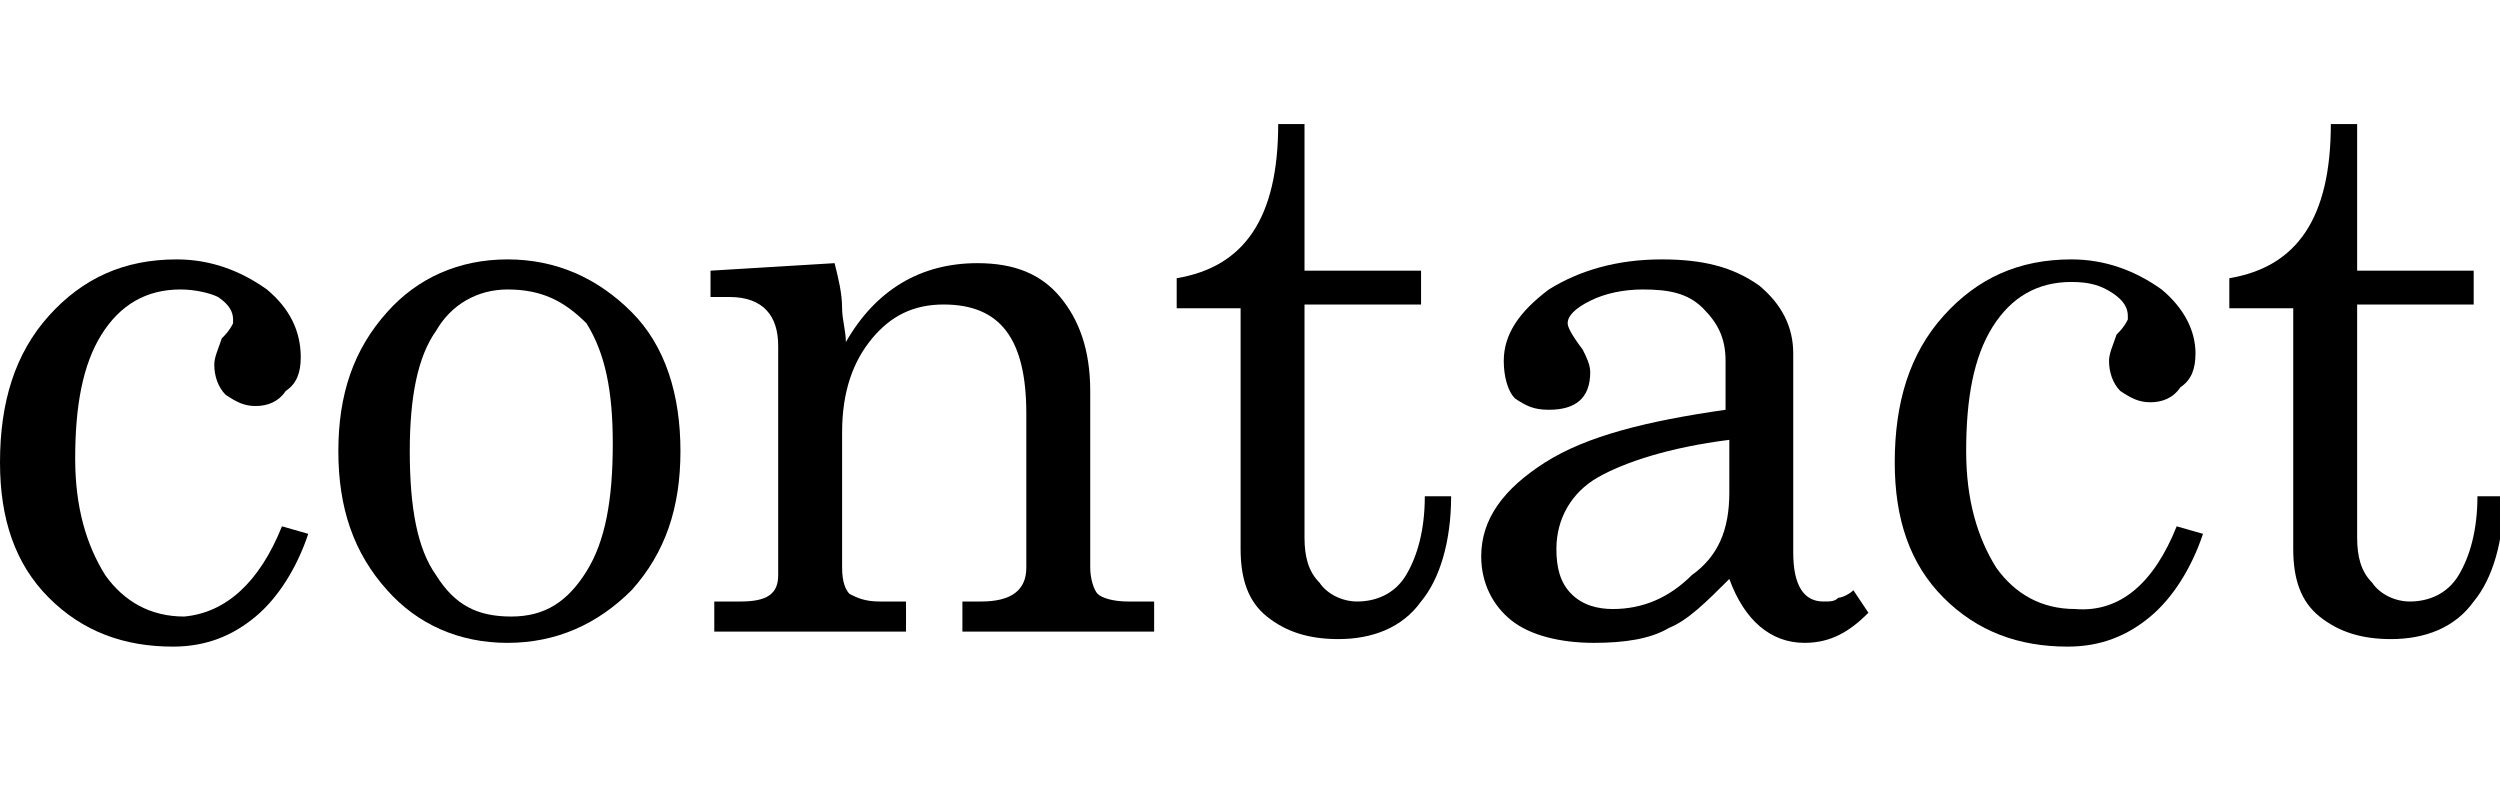 <?xml version="1.0" encoding="utf-8"?>
<!-- Generator: Adobe Illustrator 26.3.1, SVG Export Plug-In . SVG Version: 6.00 Build 0)  -->
<svg version="1.1" id="Ebene_2" xmlns="http://www.w3.org/2000/svg" xmlns:xlink="http://www.w3.org/1999/xlink" x="0px" y="0px"
	 viewBox="0 0 66.5 21.2" style="enable-background:new 0 0 66.5 21.2;" xml:space="preserve">
<style type="text/css">
	.st0{display:none;opacity:0.63;}
</style>
<g>
	<path d="M7.5,14l0.7,0.2c-0.3,0.9-0.8,1.7-1.4,2.2c-0.6,0.5-1.3,0.8-2.2,0.8c-1.3,0-2.4-0.4-3.3-1.3C0.4,15,0,13.8,0,12.3
		c0-1.6,0.4-2.9,1.3-3.9s2-1.5,3.4-1.5c0.9,0,1.7,0.3,2.4,0.8C7.7,8.2,8,8.8,8,9.5c0,0.4-0.1,0.7-0.4,0.9c-0.2,0.3-0.5,0.4-0.8,0.4
		c-0.3,0-0.5-0.1-0.8-0.3C5.8,10.3,5.7,10,5.7,9.7c0-0.2,0.1-0.4,0.2-0.7C6,8.9,6.1,8.8,6.2,8.6l0-0.1c0-0.2-0.1-0.4-0.4-0.6
		C5.6,7.8,5.2,7.7,4.8,7.7c-0.9,0-1.6,0.4-2.1,1.2c-0.5,0.8-0.7,1.9-0.7,3.3c0,1.3,0.3,2.3,0.8,3.1c0.5,0.7,1.2,1.1,2.1,1.1
		C6,16.3,6.9,15.5,7.5,14z"/>
	<path d="M13.5,6.9c1.3,0,2.4,0.5,3.3,1.4c0.9,0.9,1.3,2.2,1.3,3.7c0,1.5-0.4,2.7-1.3,3.7c-0.9,0.9-2,1.4-3.3,1.4
		c-1.3,0-2.4-0.5-3.2-1.4c-0.9-1-1.3-2.2-1.3-3.7c0-1.5,0.4-2.7,1.3-3.7C11.1,7.4,12.2,6.9,13.5,6.9z M13.5,7.7
		c-0.8,0-1.5,0.4-1.9,1.1c-0.5,0.7-0.7,1.8-0.7,3.2c0,1.5,0.2,2.6,0.7,3.3c0.5,0.8,1.1,1.1,2,1.1c0.9,0,1.5-0.4,2-1.2
		c0.5-0.8,0.7-1.9,0.7-3.4c0-1.4-0.2-2.4-0.7-3.2C15,8,14.4,7.7,13.5,7.7z"/>
	<path d="M18.9,7.9V7.2L22.2,7c0.1,0.4,0.2,0.8,0.2,1.2c0,0.3,0.1,0.6,0.1,0.9C23.3,7.7,24.5,7,26,7c1,0,1.7,0.3,2.2,0.9
		c0.5,0.6,0.8,1.4,0.8,2.5v4.7c0,0.3,0.1,0.6,0.2,0.7c0.1,0.1,0.4,0.2,0.8,0.2h0.7v0.8h-5.1v-0.8h0.5c0.8,0,1.2-0.3,1.2-0.9v-4.1
		c0-2-0.7-2.9-2.2-2.9c-0.8,0-1.4,0.3-1.9,0.9c-0.5,0.6-0.8,1.4-0.8,2.5v3.6c0,0.4,0.1,0.6,0.2,0.7c0.2,0.1,0.4,0.2,0.8,0.2h0.7v0.8
		H19v-0.8h0.7c0.7,0,1-0.2,1-0.7V9.2c0-0.8-0.4-1.3-1.3-1.3H18.9z"/>
	<path d="M31.3,8.2V7.4C33.1,7.1,34,5.8,34,3.3h0.7v3.9h3.1v0.9h-3.1v6.2c0,0.5,0.1,0.9,0.4,1.2c0.2,0.3,0.6,0.5,1,0.5
		c0.5,0,1-0.2,1.3-0.7c0.3-0.5,0.5-1.2,0.5-2.1h0.7c0,1.2-0.3,2.2-0.8,2.8c-0.5,0.7-1.3,1-2.2,1c-0.8,0-1.4-0.2-1.9-0.6
		c-0.5-0.4-0.7-1-0.7-1.8V8.2H31.3z"/>
	<path d="M41.7,8.6c0,0.1,0.1,0.3,0.4,0.7c0.1,0.2,0.2,0.4,0.2,0.6c0,0.7-0.4,1-1.1,1c-0.4,0-0.6-0.1-0.9-0.3
		C40.1,10.4,40,10,40,9.6c0-0.7,0.4-1.3,1.2-1.9c0.8-0.5,1.8-0.8,3-0.8c1.1,0,1.9,0.2,2.6,0.7c0.6,0.5,0.9,1.1,0.9,1.8v5.3
		c0,0.9,0.3,1.3,0.8,1.3c0.2,0,0.3,0,0.4-0.1c0.1,0,0.3-0.1,0.4-0.2l0.4,0.6c-0.5,0.5-1,0.8-1.7,0.8c-0.9,0-1.6-0.6-2-1.7
		c-0.6,0.6-1.1,1.1-1.6,1.3c-0.5,0.3-1.2,0.4-2,0.4c-0.9,0-1.7-0.2-2.2-0.6c-0.5-0.4-0.8-1-0.8-1.7c0-1,0.6-1.8,1.7-2.5
		c1.1-0.7,2.7-1.1,4.8-1.4V9.6c0-0.6-0.2-1-0.6-1.4c-0.4-0.4-0.9-0.5-1.6-0.5c-0.5,0-1,0.1-1.4,0.3C41.9,8.2,41.7,8.4,41.7,8.6z
		 M46,13.1v-1.4c-1.6,0.2-2.8,0.6-3.5,1c-0.7,0.4-1.1,1.1-1.1,1.9c0,0.5,0.1,0.9,0.4,1.2c0.3,0.3,0.7,0.4,1.1,0.4
		c0.8,0,1.5-0.3,2.1-0.9C45.7,14.8,46,14.1,46,13.1z"/>
	<path d="M57.9,14l0.7,0.2c-0.3,0.9-0.8,1.7-1.4,2.2c-0.6,0.5-1.3,0.8-2.2,0.8c-1.3,0-2.4-0.4-3.3-1.3c-0.9-0.9-1.3-2.1-1.3-3.6
		c0-1.6,0.4-2.9,1.3-3.9c0.9-1,2-1.5,3.4-1.5c0.9,0,1.7,0.3,2.4,0.8c0.6,0.5,0.9,1.1,0.9,1.7c0,0.4-0.1,0.7-0.4,0.9
		c-0.2,0.3-0.5,0.4-0.8,0.4c-0.3,0-0.5-0.1-0.8-0.3c-0.2-0.2-0.3-0.5-0.3-0.8c0-0.2,0.1-0.4,0.2-0.7c0.1-0.1,0.2-0.2,0.3-0.4l0-0.1
		c0-0.2-0.1-0.4-0.4-0.6c-0.3-0.2-0.6-0.3-1.1-0.3c-0.9,0-1.6,0.4-2.1,1.2c-0.5,0.8-0.7,1.9-0.7,3.3c0,1.3,0.3,2.3,0.8,3.1
		c0.5,0.7,1.2,1.1,2.1,1.1C56.4,16.3,57.3,15.5,57.9,14z"/>
	<path d="M59.3,8.2V7.4C61.1,7.1,62,5.8,62,3.3h0.7v3.9h3.1v0.9h-3.1v6.2c0,0.5,0.1,0.9,0.4,1.2c0.2,0.3,0.6,0.5,1,0.5
		c0.5,0,1-0.2,1.3-0.7c0.3-0.5,0.5-1.2,0.5-2.1h0.7c0,1.2-0.3,2.2-0.8,2.8c-0.5,0.7-1.3,1-2.2,1c-0.8,0-1.4-0.2-1.9-0.6
		c-0.5-0.4-0.7-1-0.7-1.8V8.2H59.3z"/>
</g>
<rect class="st0" width="66.5" height="21.2"/>
</svg>
